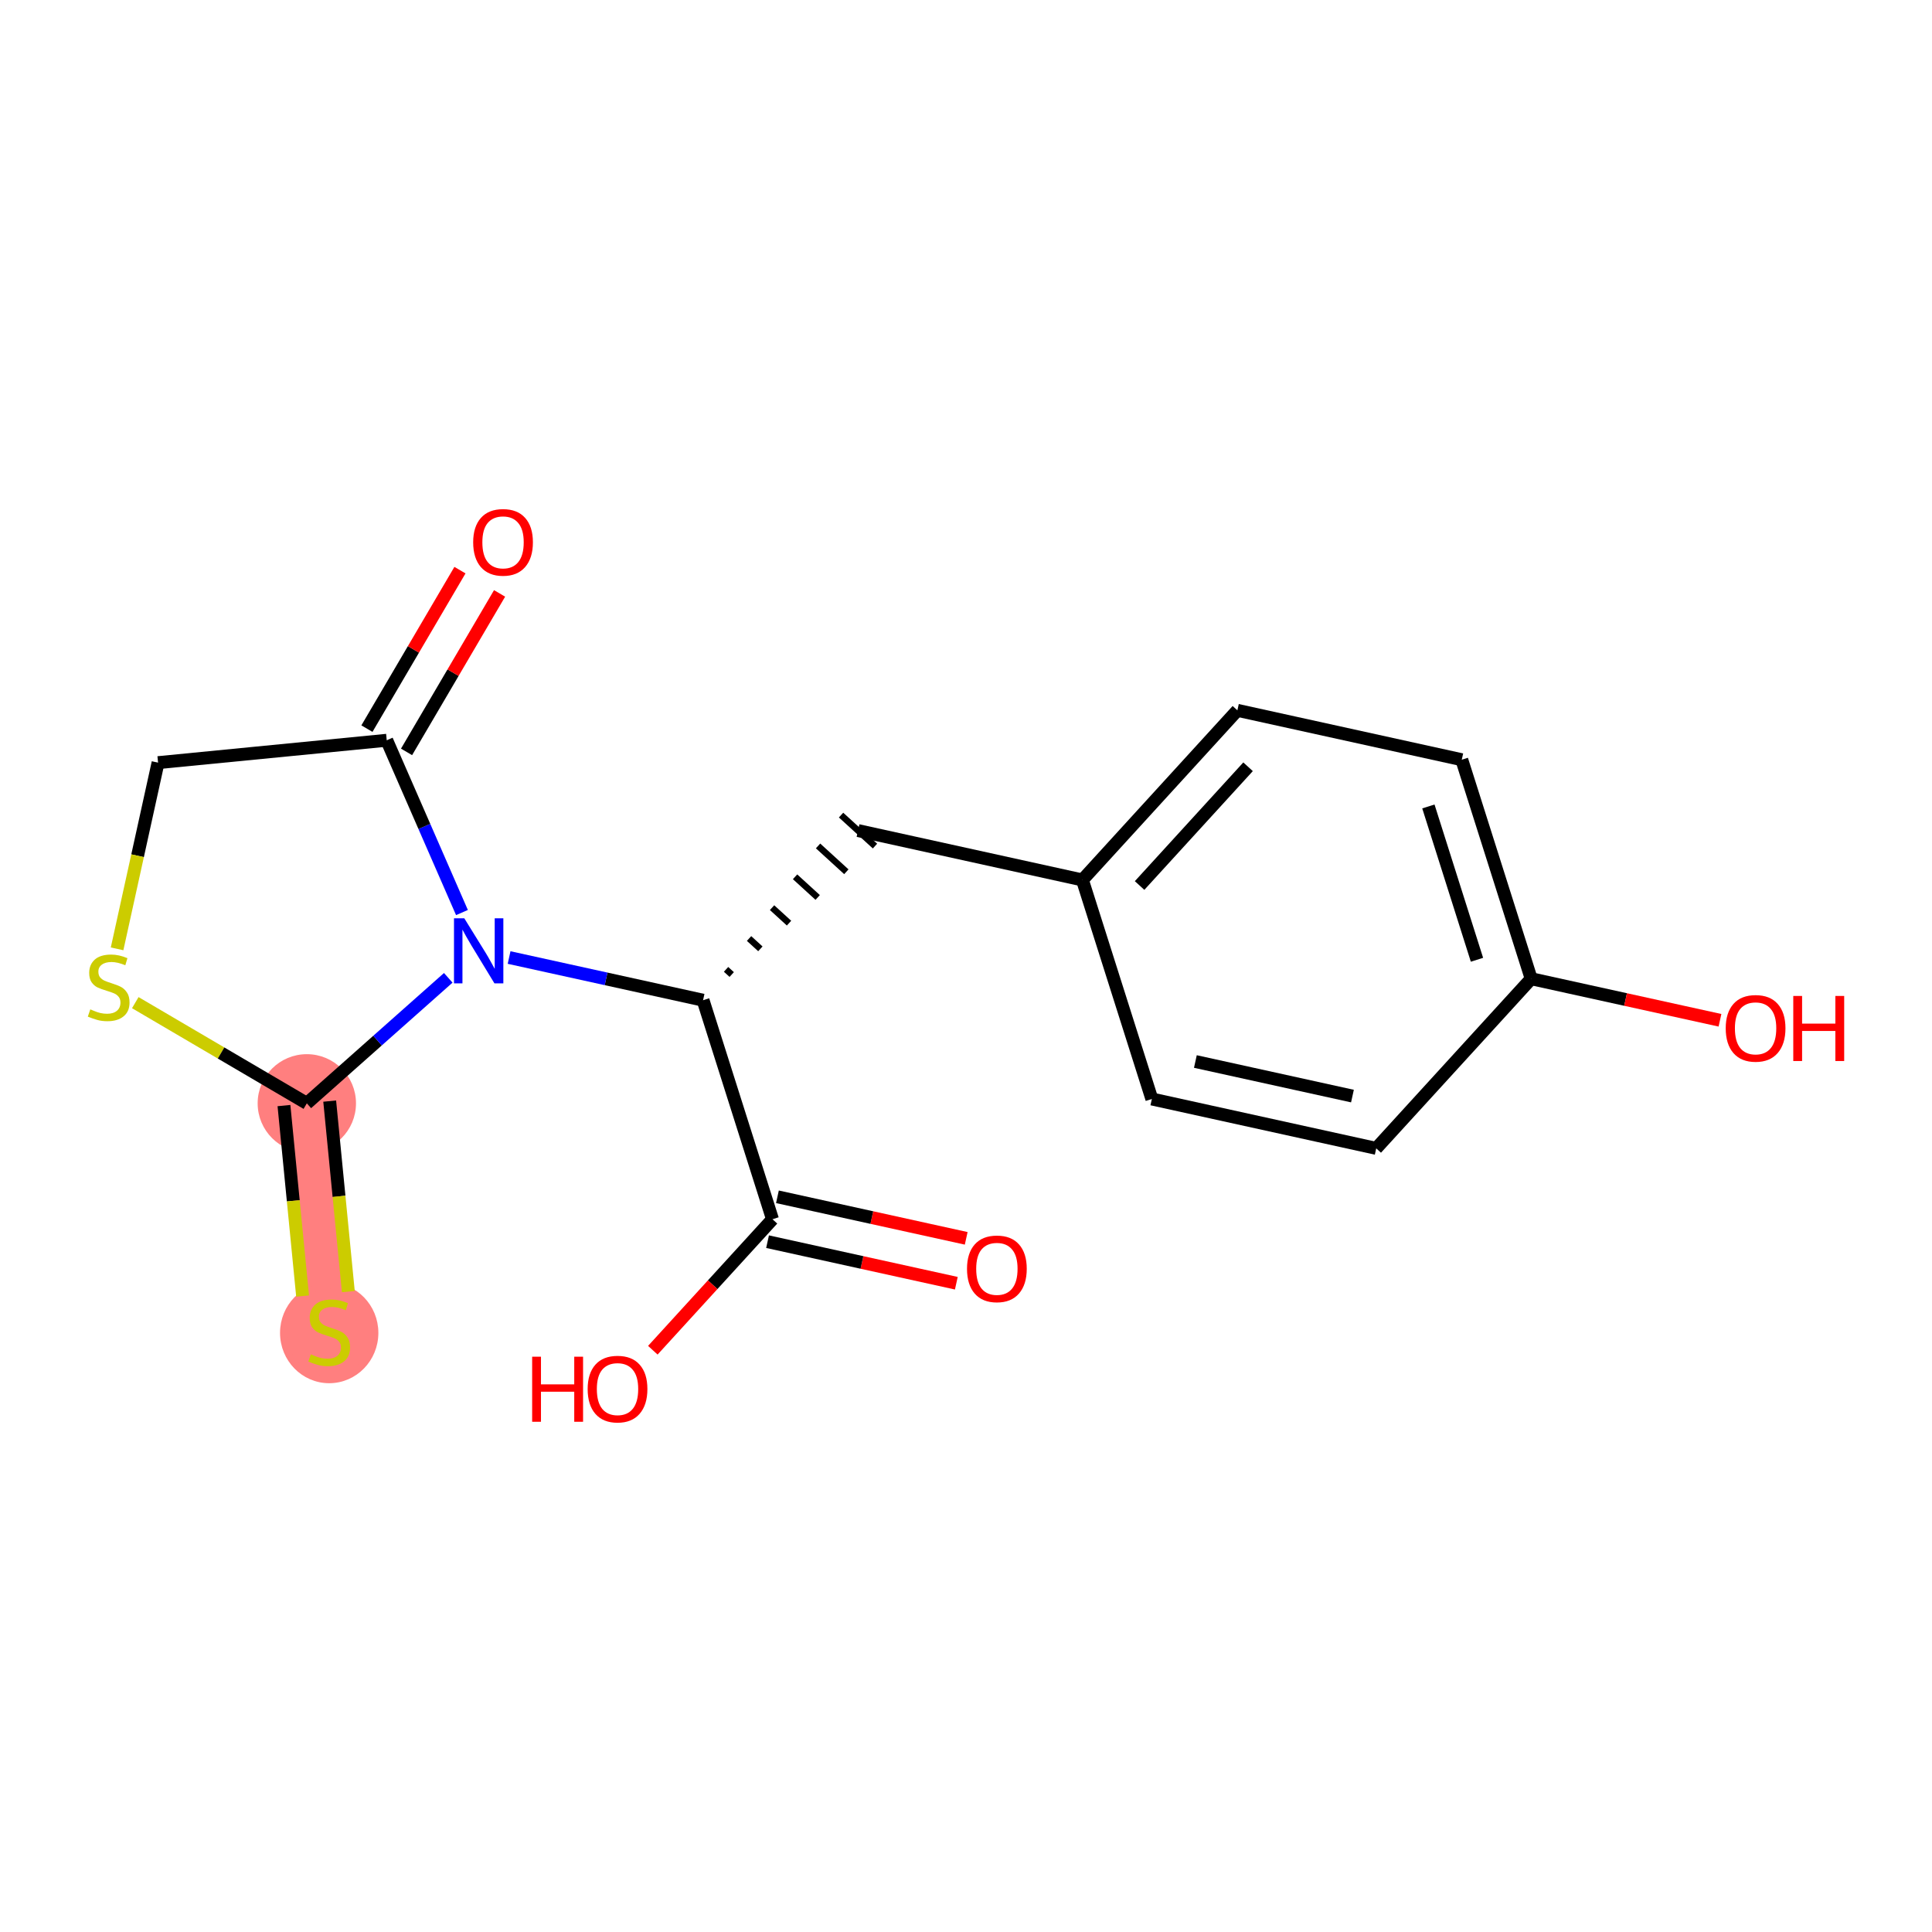<?xml version='1.0' encoding='iso-8859-1'?>
<svg version='1.1' baseProfile='full'
              xmlns='http://www.w3.org/2000/svg'
                      xmlns:rdkit='http://www.rdkit.org/xml'
                      xmlns:xlink='http://www.w3.org/1999/xlink'
                  xml:space='preserve'
width='300px' height='300px' viewBox='0 0 300 300'>
<!-- END OF HEADER -->
<rect style='opacity:1.0;fill:#FFFFFF;stroke:none' width='300' height='300' x='0' y='0'> </rect>
<rect style='opacity:1.0;fill:#FFFFFF;stroke:none' width='300' height='300' x='0' y='0'> </rect>
<path d='M 47.644,171.326 L 51.118,206.833' style='fill:none;fill-rule:evenodd;stroke:#FF7F7F;stroke-width:7.6px;stroke-linecap:butt;stroke-linejoin:miter;stroke-opacity:1' />
<ellipse cx='47.644' cy='171.326' rx='7.135' ry='7.135'  style='fill:#FF7F7F;fill-rule:evenodd;stroke:#FF7F7F;stroke-width:1.0px;stroke-linecap:butt;stroke-linejoin:miter;stroke-opacity:1' />
<ellipse cx='51.118' cy='206.969' rx='7.135' ry='7.316'  style='fill:#FF7F7F;fill-rule:evenodd;stroke:#FF7F7F;stroke-width:1.0px;stroke-linecap:butt;stroke-linejoin:miter;stroke-opacity:1' />
<path class='bond-0 atom-0 atom-1' d='M 150.032,192.289 L 135.375,189.063' style='fill:none;fill-rule:evenodd;stroke:#FF0000;stroke-width:2.0px;stroke-linecap:butt;stroke-linejoin:miter;stroke-opacity:1' />
<path class='bond-0 atom-0 atom-1' d='M 135.375,189.063 L 120.719,185.838' style='fill:none;fill-rule:evenodd;stroke:#000000;stroke-width:2.0px;stroke-linecap:butt;stroke-linejoin:miter;stroke-opacity:1' />
<path class='bond-0 atom-0 atom-1' d='M 148.498,199.258 L 133.842,196.032' style='fill:none;fill-rule:evenodd;stroke:#FF0000;stroke-width:2.0px;stroke-linecap:butt;stroke-linejoin:miter;stroke-opacity:1' />
<path class='bond-0 atom-0 atom-1' d='M 133.842,196.032 L 119.185,192.806' style='fill:none;fill-rule:evenodd;stroke:#000000;stroke-width:2.0px;stroke-linecap:butt;stroke-linejoin:miter;stroke-opacity:1' />
<path class='bond-1 atom-1 atom-2' d='M 119.952,189.322 L 110.661,199.492' style='fill:none;fill-rule:evenodd;stroke:#000000;stroke-width:2.0px;stroke-linecap:butt;stroke-linejoin:miter;stroke-opacity:1' />
<path class='bond-1 atom-1 atom-2' d='M 110.661,199.492 L 101.371,209.662' style='fill:none;fill-rule:evenodd;stroke:#FF0000;stroke-width:2.0px;stroke-linecap:butt;stroke-linejoin:miter;stroke-opacity:1' />
<path class='bond-2 atom-1 atom-3' d='M 119.952,189.322 L 109.171,155.313' style='fill:none;fill-rule:evenodd;stroke:#000000;stroke-width:2.0px;stroke-linecap:butt;stroke-linejoin:miter;stroke-opacity:1' />
<path class='bond-3 atom-3 atom-4' d='M 113.621,151.324 L 112.743,150.522' style='fill:none;fill-rule:evenodd;stroke:#000000;stroke-width:1.0px;stroke-linecap:butt;stroke-linejoin:miter;stroke-opacity:1' />
<path class='bond-3 atom-3 atom-4' d='M 118.07,147.335 L 116.314,145.73' style='fill:none;fill-rule:evenodd;stroke:#000000;stroke-width:1.0px;stroke-linecap:butt;stroke-linejoin:miter;stroke-opacity:1' />
<path class='bond-3 atom-3 atom-4' d='M 122.52,143.345 L 119.886,140.939' style='fill:none;fill-rule:evenodd;stroke:#000000;stroke-width:1.0px;stroke-linecap:butt;stroke-linejoin:miter;stroke-opacity:1' />
<path class='bond-3 atom-3 atom-4' d='M 126.969,139.356 L 123.457,136.148' style='fill:none;fill-rule:evenodd;stroke:#000000;stroke-width:1.0px;stroke-linecap:butt;stroke-linejoin:miter;stroke-opacity:1' />
<path class='bond-3 atom-3 atom-4' d='M 131.419,135.367 L 127.028,131.357' style='fill:none;fill-rule:evenodd;stroke:#000000;stroke-width:1.0px;stroke-linecap:butt;stroke-linejoin:miter;stroke-opacity:1' />
<path class='bond-3 atom-3 atom-4' d='M 135.868,131.378 L 130.6,126.566' style='fill:none;fill-rule:evenodd;stroke:#000000;stroke-width:1.0px;stroke-linecap:butt;stroke-linejoin:miter;stroke-opacity:1' />
<path class='bond-11 atom-3 atom-12' d='M 109.171,155.313 L 94.112,151.998' style='fill:none;fill-rule:evenodd;stroke:#000000;stroke-width:2.0px;stroke-linecap:butt;stroke-linejoin:miter;stroke-opacity:1' />
<path class='bond-11 atom-3 atom-12' d='M 94.112,151.998 L 79.052,148.684' style='fill:none;fill-rule:evenodd;stroke:#0000FF;stroke-width:2.0px;stroke-linecap:butt;stroke-linejoin:miter;stroke-opacity:1' />
<path class='bond-4 atom-4 atom-5' d='M 133.234,128.972 L 168.077,136.64' style='fill:none;fill-rule:evenodd;stroke:#000000;stroke-width:2.0px;stroke-linecap:butt;stroke-linejoin:miter;stroke-opacity:1' />
<path class='bond-5 atom-5 atom-6' d='M 168.077,136.64 L 192.14,110.3' style='fill:none;fill-rule:evenodd;stroke:#000000;stroke-width:2.0px;stroke-linecap:butt;stroke-linejoin:miter;stroke-opacity:1' />
<path class='bond-5 atom-5 atom-6' d='M 176.955,137.502 L 193.799,119.063' style='fill:none;fill-rule:evenodd;stroke:#000000;stroke-width:2.0px;stroke-linecap:butt;stroke-linejoin:miter;stroke-opacity:1' />
<path class='bond-18 atom-11 atom-5' d='M 178.858,170.65 L 168.077,136.64' style='fill:none;fill-rule:evenodd;stroke:#000000;stroke-width:2.0px;stroke-linecap:butt;stroke-linejoin:miter;stroke-opacity:1' />
<path class='bond-6 atom-6 atom-7' d='M 192.14,110.3 L 226.983,117.968' style='fill:none;fill-rule:evenodd;stroke:#000000;stroke-width:2.0px;stroke-linecap:butt;stroke-linejoin:miter;stroke-opacity:1' />
<path class='bond-7 atom-7 atom-8' d='M 226.983,117.968 L 237.763,151.977' style='fill:none;fill-rule:evenodd;stroke:#000000;stroke-width:2.0px;stroke-linecap:butt;stroke-linejoin:miter;stroke-opacity:1' />
<path class='bond-7 atom-7 atom-8' d='M 221.798,125.225 L 229.344,149.032' style='fill:none;fill-rule:evenodd;stroke:#000000;stroke-width:2.0px;stroke-linecap:butt;stroke-linejoin:miter;stroke-opacity:1' />
<path class='bond-8 atom-8 atom-9' d='M 237.763,151.977 L 252.42,155.203' style='fill:none;fill-rule:evenodd;stroke:#000000;stroke-width:2.0px;stroke-linecap:butt;stroke-linejoin:miter;stroke-opacity:1' />
<path class='bond-8 atom-8 atom-9' d='M 252.42,155.203 L 267.077,158.429' style='fill:none;fill-rule:evenodd;stroke:#FF0000;stroke-width:2.0px;stroke-linecap:butt;stroke-linejoin:miter;stroke-opacity:1' />
<path class='bond-9 atom-8 atom-10' d='M 237.763,151.977 L 213.701,178.318' style='fill:none;fill-rule:evenodd;stroke:#000000;stroke-width:2.0px;stroke-linecap:butt;stroke-linejoin:miter;stroke-opacity:1' />
<path class='bond-10 atom-10 atom-11' d='M 213.701,178.318 L 178.858,170.65' style='fill:none;fill-rule:evenodd;stroke:#000000;stroke-width:2.0px;stroke-linecap:butt;stroke-linejoin:miter;stroke-opacity:1' />
<path class='bond-10 atom-10 atom-11' d='M 210.008,170.199 L 185.618,164.831' style='fill:none;fill-rule:evenodd;stroke:#000000;stroke-width:2.0px;stroke-linecap:butt;stroke-linejoin:miter;stroke-opacity:1' />
<path class='bond-12 atom-12 atom-13' d='M 71.733,141.701 L 65.892,128.324' style='fill:none;fill-rule:evenodd;stroke:#0000FF;stroke-width:2.0px;stroke-linecap:butt;stroke-linejoin:miter;stroke-opacity:1' />
<path class='bond-12 atom-12 atom-13' d='M 65.892,128.324 L 60.052,114.948' style='fill:none;fill-rule:evenodd;stroke:#000000;stroke-width:2.0px;stroke-linecap:butt;stroke-linejoin:miter;stroke-opacity:1' />
<path class='bond-19 atom-17 atom-12' d='M 47.644,171.326 L 58.624,161.581' style='fill:none;fill-rule:evenodd;stroke:#000000;stroke-width:2.0px;stroke-linecap:butt;stroke-linejoin:miter;stroke-opacity:1' />
<path class='bond-19 atom-17 atom-12' d='M 58.624,161.581 L 69.605,151.836' style='fill:none;fill-rule:evenodd;stroke:#0000FF;stroke-width:2.0px;stroke-linecap:butt;stroke-linejoin:miter;stroke-opacity:1' />
<path class='bond-13 atom-13 atom-14' d='M 63.129,116.754 L 70.351,104.449' style='fill:none;fill-rule:evenodd;stroke:#000000;stroke-width:2.0px;stroke-linecap:butt;stroke-linejoin:miter;stroke-opacity:1' />
<path class='bond-13 atom-13 atom-14' d='M 70.351,104.449 L 77.574,92.144' style='fill:none;fill-rule:evenodd;stroke:#FF0000;stroke-width:2.0px;stroke-linecap:butt;stroke-linejoin:miter;stroke-opacity:1' />
<path class='bond-13 atom-13 atom-14' d='M 56.975,113.142 L 64.198,100.837' style='fill:none;fill-rule:evenodd;stroke:#000000;stroke-width:2.0px;stroke-linecap:butt;stroke-linejoin:miter;stroke-opacity:1' />
<path class='bond-13 atom-13 atom-14' d='M 64.198,100.837 L 71.421,88.532' style='fill:none;fill-rule:evenodd;stroke:#FF0000;stroke-width:2.0px;stroke-linecap:butt;stroke-linejoin:miter;stroke-opacity:1' />
<path class='bond-14 atom-13 atom-15' d='M 60.052,114.948 L 24.544,118.422' style='fill:none;fill-rule:evenodd;stroke:#000000;stroke-width:2.0px;stroke-linecap:butt;stroke-linejoin:miter;stroke-opacity:1' />
<path class='bond-15 atom-15 atom-16' d='M 24.544,118.422 L 21.363,132.879' style='fill:none;fill-rule:evenodd;stroke:#000000;stroke-width:2.0px;stroke-linecap:butt;stroke-linejoin:miter;stroke-opacity:1' />
<path class='bond-15 atom-15 atom-16' d='M 21.363,132.879 L 18.181,147.336' style='fill:none;fill-rule:evenodd;stroke:#CCCC00;stroke-width:2.0px;stroke-linecap:butt;stroke-linejoin:miter;stroke-opacity:1' />
<path class='bond-16 atom-16 atom-17' d='M 21.007,155.69 L 34.326,163.508' style='fill:none;fill-rule:evenodd;stroke:#CCCC00;stroke-width:2.0px;stroke-linecap:butt;stroke-linejoin:miter;stroke-opacity:1' />
<path class='bond-16 atom-16 atom-17' d='M 34.326,163.508 L 47.644,171.326' style='fill:none;fill-rule:evenodd;stroke:#000000;stroke-width:2.0px;stroke-linecap:butt;stroke-linejoin:miter;stroke-opacity:1' />
<path class='bond-17 atom-17 atom-18' d='M 44.093,171.673 L 45.54,186.462' style='fill:none;fill-rule:evenodd;stroke:#000000;stroke-width:2.0px;stroke-linecap:butt;stroke-linejoin:miter;stroke-opacity:1' />
<path class='bond-17 atom-17 atom-18' d='M 45.54,186.462 L 46.987,201.251' style='fill:none;fill-rule:evenodd;stroke:#CCCC00;stroke-width:2.0px;stroke-linecap:butt;stroke-linejoin:miter;stroke-opacity:1' />
<path class='bond-17 atom-17 atom-18' d='M 51.195,170.978 L 52.642,185.767' style='fill:none;fill-rule:evenodd;stroke:#000000;stroke-width:2.0px;stroke-linecap:butt;stroke-linejoin:miter;stroke-opacity:1' />
<path class='bond-17 atom-17 atom-18' d='M 52.642,185.767 L 54.089,200.556' style='fill:none;fill-rule:evenodd;stroke:#CCCC00;stroke-width:2.0px;stroke-linecap:butt;stroke-linejoin:miter;stroke-opacity:1' />
<path  class='atom-0' d='M 150.157 197.019
Q 150.157 194.593, 151.356 193.237
Q 152.554 191.882, 154.795 191.882
Q 157.036 191.882, 158.234 193.237
Q 159.433 194.593, 159.433 197.019
Q 159.433 199.474, 158.22 200.872
Q 157.007 202.256, 154.795 202.256
Q 152.569 202.256, 151.356 200.872
Q 150.157 199.488, 150.157 197.019
M 154.795 201.115
Q 156.336 201.115, 157.164 200.087
Q 158.006 199.045, 158.006 197.019
Q 158.006 195.035, 157.164 194.036
Q 156.336 193.023, 154.795 193.023
Q 153.254 193.023, 152.412 194.022
Q 151.584 195.021, 151.584 197.019
Q 151.584 199.06, 152.412 200.087
Q 153.254 201.115, 154.795 201.115
' fill='#FF0000'/>
<path  class='atom-2' d='M 82.632 210.668
L 84.002 210.668
L 84.002 214.964
L 89.168 214.964
L 89.168 210.668
L 90.538 210.668
L 90.538 220.772
L 89.168 220.772
L 89.168 216.105
L 84.002 216.105
L 84.002 220.772
L 82.632 220.772
L 82.632 210.668
' fill='#FF0000'/>
<path  class='atom-2' d='M 91.251 215.691
Q 91.251 213.265, 92.45 211.91
Q 93.649 210.554, 95.889 210.554
Q 98.13 210.554, 99.329 211.91
Q 100.527 213.265, 100.527 215.691
Q 100.527 218.146, 99.314 219.545
Q 98.101 220.929, 95.889 220.929
Q 93.663 220.929, 92.45 219.545
Q 91.251 218.16, 91.251 215.691
M 95.889 219.787
Q 97.43 219.787, 98.258 218.76
Q 99.1 217.718, 99.1 215.691
Q 99.1 213.708, 98.258 212.709
Q 97.43 211.696, 95.889 211.696
Q 94.348 211.696, 93.506 212.695
Q 92.678 213.694, 92.678 215.691
Q 92.678 217.732, 93.506 218.76
Q 94.348 219.787, 95.889 219.787
' fill='#FF0000'/>
<path  class='atom-9' d='M 267.969 159.674
Q 267.969 157.248, 269.167 155.892
Q 270.366 154.537, 272.607 154.537
Q 274.847 154.537, 276.046 155.892
Q 277.245 157.248, 277.245 159.674
Q 277.245 162.129, 276.032 163.527
Q 274.819 164.912, 272.607 164.912
Q 270.38 164.912, 269.167 163.527
Q 267.969 162.143, 267.969 159.674
M 272.607 163.77
Q 274.148 163.77, 274.976 162.742
Q 275.818 161.701, 275.818 159.674
Q 275.818 157.691, 274.976 156.692
Q 274.148 155.678, 272.607 155.678
Q 271.065 155.678, 270.223 156.677
Q 269.396 157.676, 269.396 159.674
Q 269.396 161.715, 270.223 162.742
Q 271.065 163.77, 272.607 163.77
' fill='#FF0000'/>
<path  class='atom-9' d='M 278.458 154.651
L 279.828 154.651
L 279.828 158.946
L 284.994 158.946
L 284.994 154.651
L 286.364 154.651
L 286.364 164.755
L 284.994 164.755
L 284.994 160.088
L 279.828 160.088
L 279.828 164.755
L 278.458 164.755
L 278.458 154.651
' fill='#FF0000'/>
<path  class='atom-12' d='M 72.095 142.592
L 75.406 147.944
Q 75.734 148.472, 76.262 149.428
Q 76.79 150.384, 76.818 150.441
L 76.818 142.592
L 78.16 142.592
L 78.16 152.696
L 76.776 152.696
L 73.222 146.845
Q 72.808 146.16, 72.366 145.375
Q 71.938 144.59, 71.809 144.348
L 71.809 152.696
L 70.496 152.696
L 70.496 142.592
L 72.095 142.592
' fill='#0000FF'/>
<path  class='atom-14' d='M 73.474 84.209
Q 73.474 81.783, 74.673 80.427
Q 75.871 79.071, 78.112 79.071
Q 80.353 79.071, 81.551 80.427
Q 82.75 81.783, 82.75 84.209
Q 82.75 86.663, 81.537 88.062
Q 80.324 89.446, 78.112 89.446
Q 75.886 89.446, 74.673 88.062
Q 73.474 86.677, 73.474 84.209
M 78.112 88.304
Q 79.653 88.304, 80.481 87.277
Q 81.323 86.235, 81.323 84.209
Q 81.323 82.225, 80.481 81.226
Q 79.653 80.213, 78.112 80.213
Q 76.571 80.213, 75.729 81.212
Q 74.901 82.211, 74.901 84.209
Q 74.901 86.249, 75.729 87.277
Q 76.571 88.304, 78.112 88.304
' fill='#FF0000'/>
<path  class='atom-16' d='M 14.022 156.733
Q 14.136 156.776, 14.607 156.976
Q 15.078 157.176, 15.591 157.304
Q 16.119 157.418, 16.633 157.418
Q 17.589 157.418, 18.146 156.962
Q 18.703 156.491, 18.703 155.677
Q 18.703 155.121, 18.417 154.778
Q 18.146 154.436, 17.718 154.25
Q 17.29 154.065, 16.576 153.851
Q 15.677 153.579, 15.135 153.323
Q 14.607 153.066, 14.222 152.523
Q 13.85 151.981, 13.85 151.068
Q 13.85 149.798, 14.707 149.013
Q 15.577 148.228, 17.29 148.228
Q 18.46 148.228, 19.787 148.784
L 19.459 149.883
Q 18.246 149.384, 17.332 149.384
Q 16.348 149.384, 15.806 149.798
Q 15.263 150.197, 15.277 150.896
Q 15.277 151.439, 15.549 151.767
Q 15.834 152.095, 16.234 152.281
Q 16.648 152.466, 17.332 152.68
Q 18.246 152.966, 18.788 153.251
Q 19.33 153.537, 19.716 154.122
Q 20.115 154.693, 20.115 155.677
Q 20.115 157.076, 19.173 157.832
Q 18.246 158.574, 16.69 158.574
Q 15.791 158.574, 15.106 158.374
Q 14.435 158.189, 13.636 157.861
L 14.022 156.733
' fill='#CCCC00'/>
<path  class='atom-18' d='M 48.264 210.301
Q 48.378 210.344, 48.849 210.544
Q 49.32 210.743, 49.834 210.872
Q 50.362 210.986, 50.875 210.986
Q 51.831 210.986, 52.388 210.529
Q 52.945 210.058, 52.945 209.245
Q 52.945 208.688, 52.659 208.346
Q 52.388 208.003, 51.96 207.818
Q 51.532 207.632, 50.818 207.418
Q 49.919 207.147, 49.377 206.89
Q 48.849 206.633, 48.464 206.091
Q 48.093 205.549, 48.093 204.635
Q 48.093 203.365, 48.949 202.58
Q 49.819 201.796, 51.532 201.796
Q 52.702 201.796, 54.029 202.352
L 53.701 203.451
Q 52.488 202.951, 51.575 202.951
Q 50.59 202.951, 50.048 203.365
Q 49.505 203.765, 49.52 204.464
Q 49.52 205.006, 49.791 205.335
Q 50.076 205.663, 50.476 205.848
Q 50.89 206.034, 51.575 206.248
Q 52.488 206.533, 53.03 206.819
Q 53.573 207.104, 53.958 207.689
Q 54.358 208.26, 54.358 209.245
Q 54.358 210.643, 53.416 211.4
Q 52.488 212.142, 50.932 212.142
Q 50.033 212.142, 49.348 211.942
Q 48.678 211.757, 47.879 211.428
L 48.264 210.301
' fill='#CCCC00'/>
</svg>
